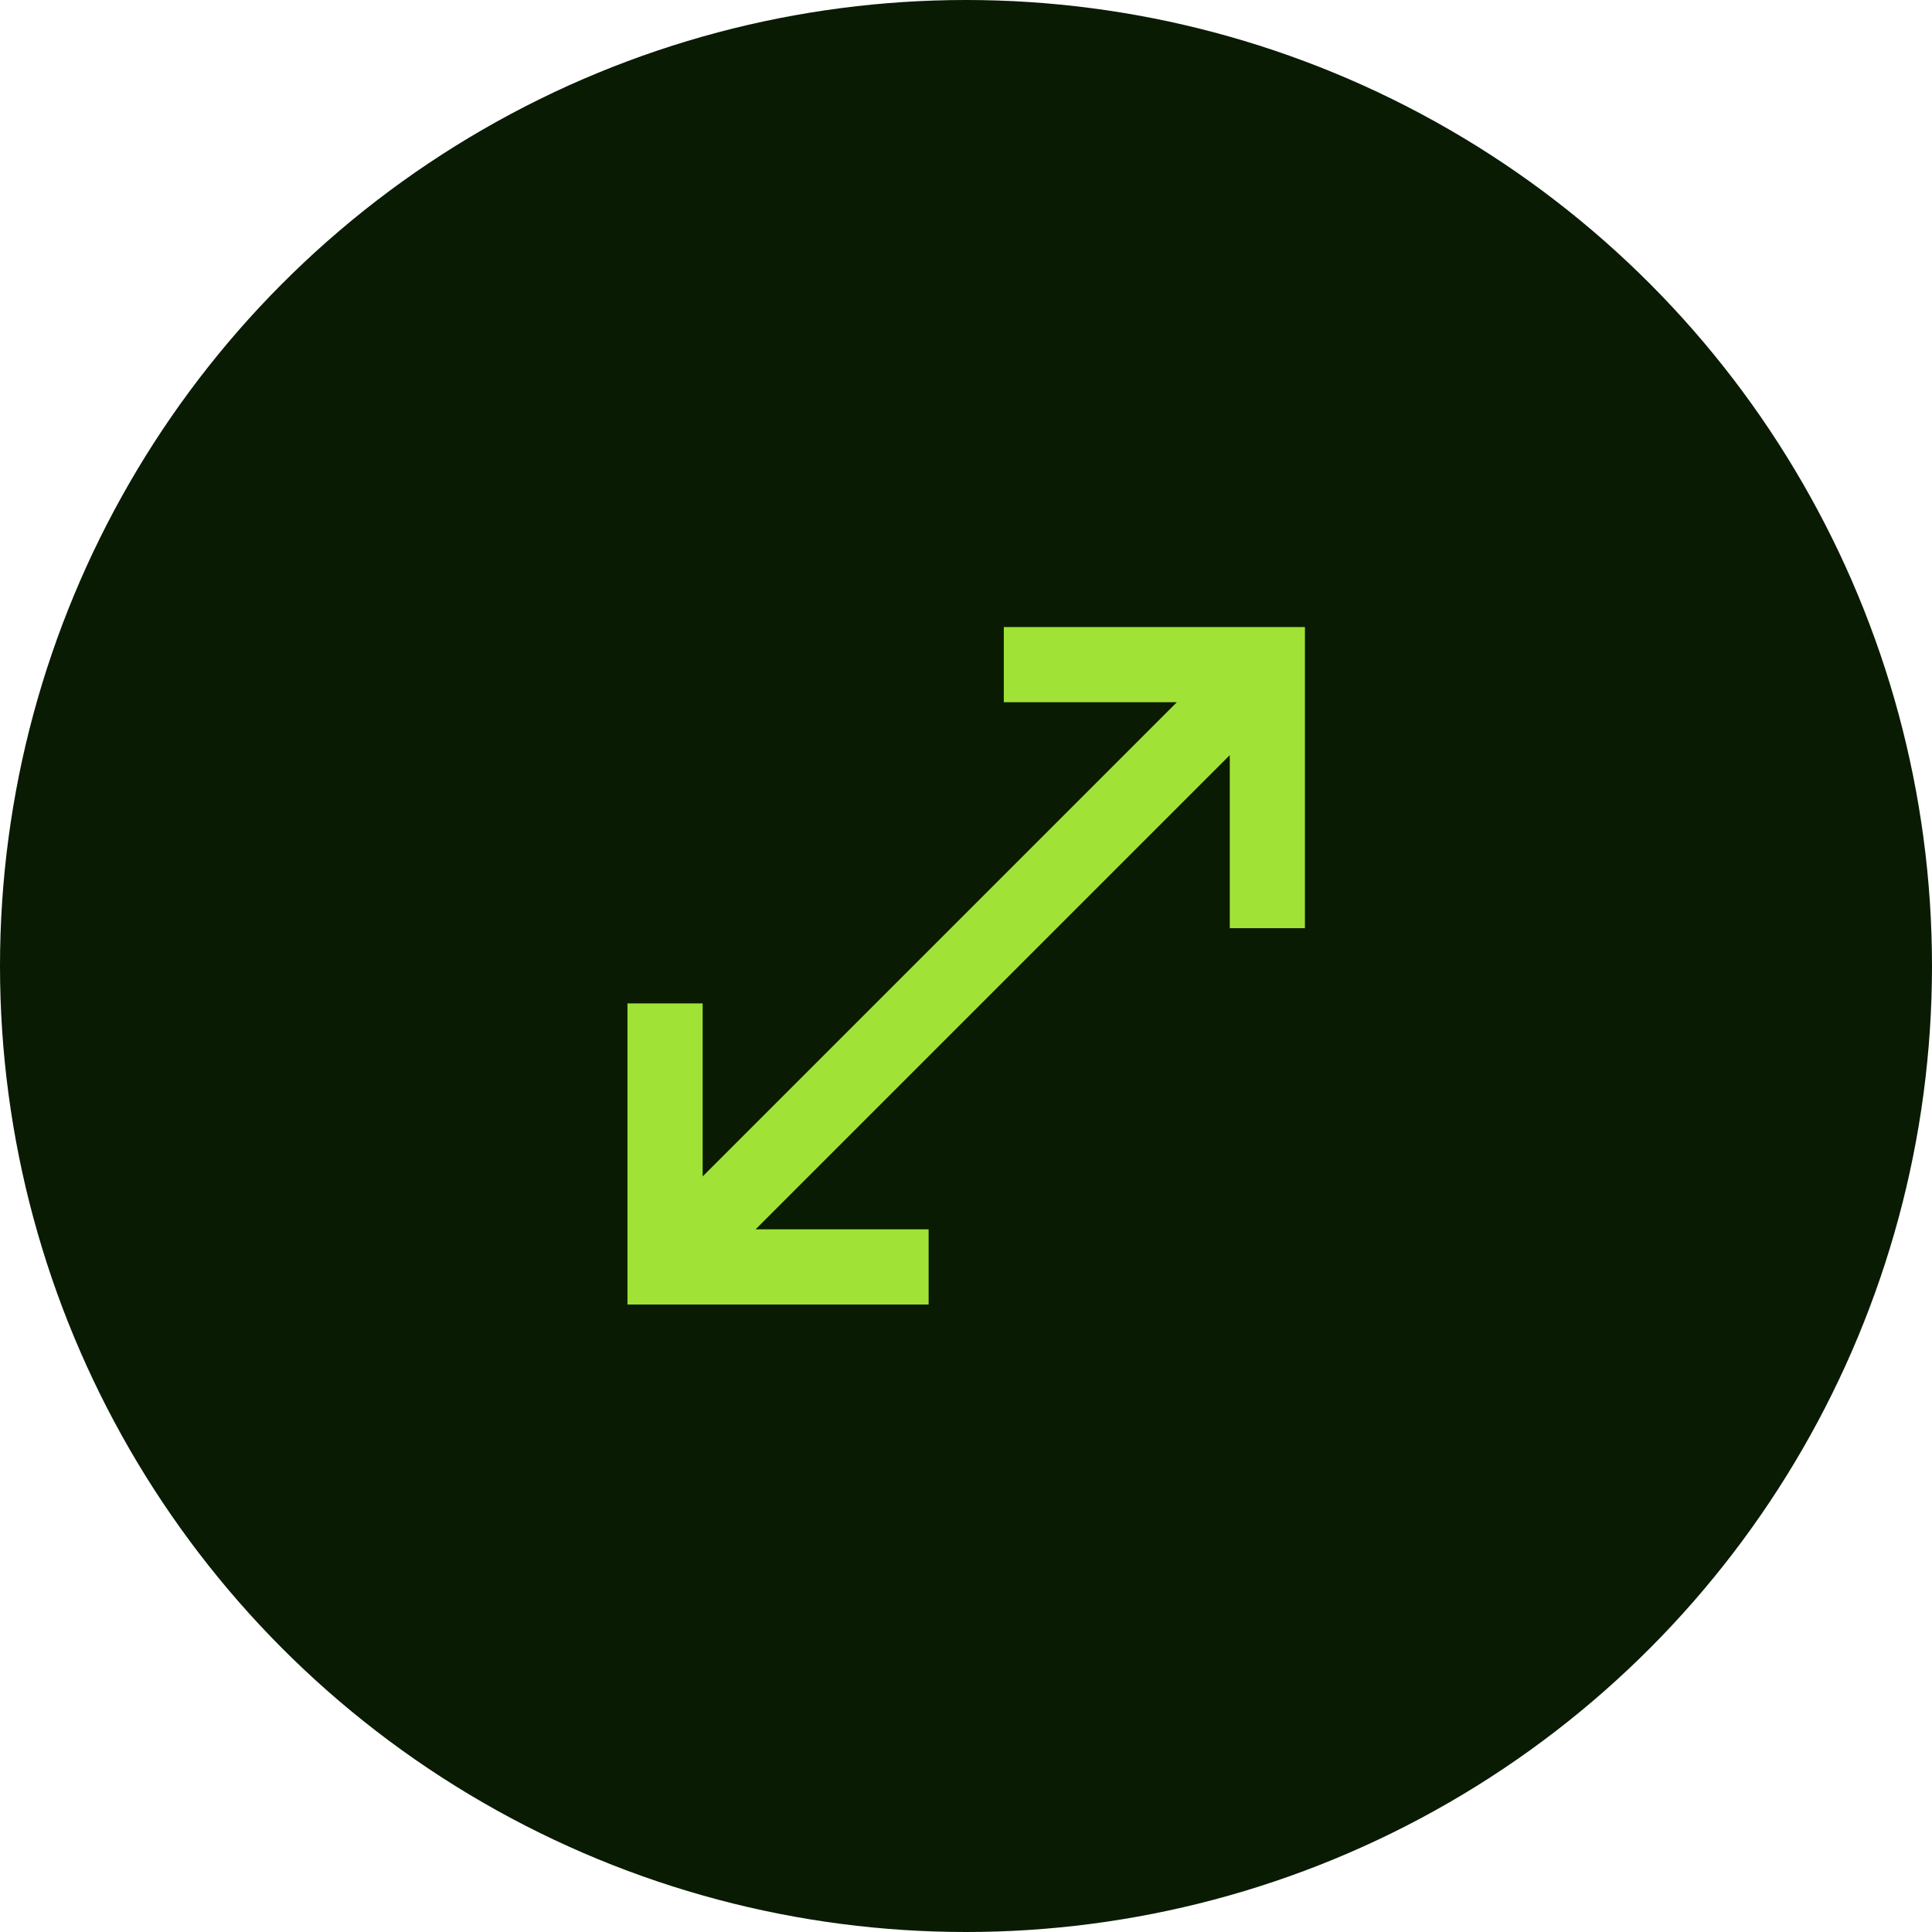 <?xml version="1.0" encoding="UTF-8"?>
<svg id="Layer_2" data-name="Layer 2" xmlns="http://www.w3.org/2000/svg" viewBox="0 0 46 46">
  <defs>
    <style>
      .cls-1 {
        fill: #a0e236;
      }

      .cls-2 {
        fill: #0a1b04;
      }
    </style>
  </defs>
  <g id="Layer_2-2" data-name="Layer 2">
    <g>
      <circle id="Ellipse_35" data-name="Ellipse 35" class="cls-2" cx="23" cy="23" r="23"/>
      <path class="cls-1" d="M14.94,31.06v-7.17h1.79v4.12l11.29-11.29h-4.12v-1.79h7.17v7.17h-1.79v-4.12l-11.29,11.29h4.12v1.79h-7.17Z"/>
    </g>
  </g>
</svg>